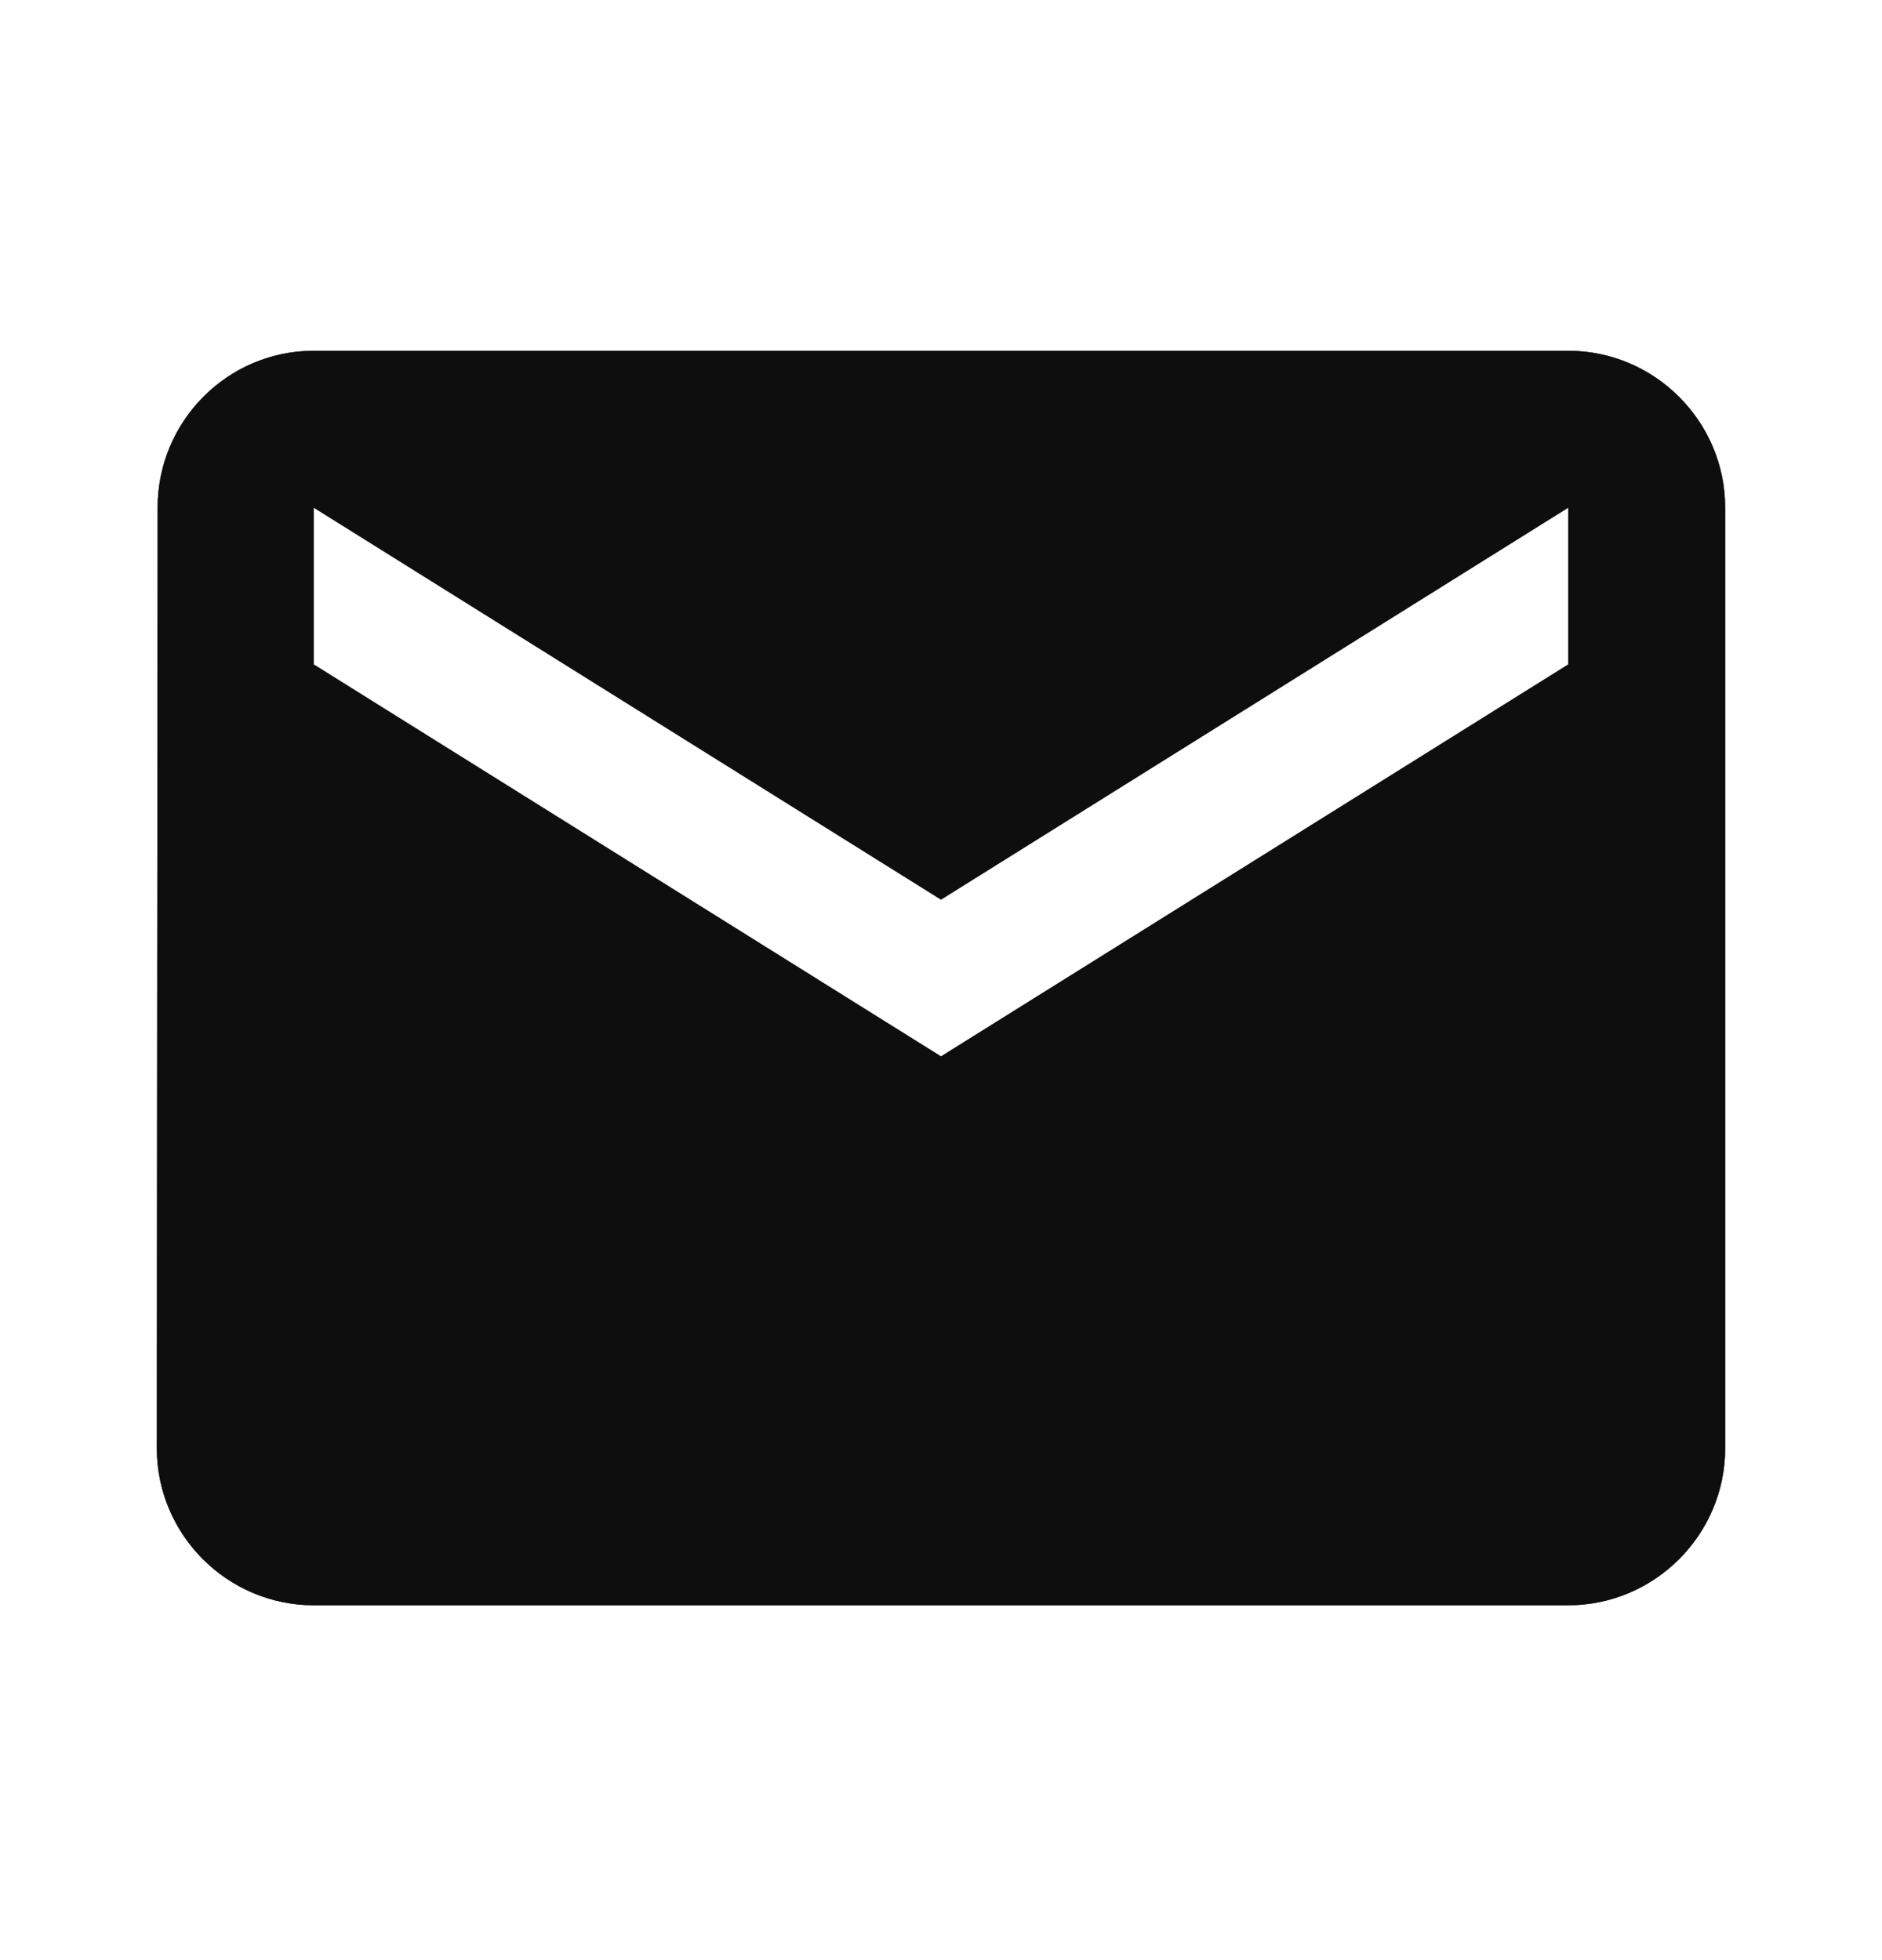 <svg width="24" height="25" viewBox="0 0 24 25" fill="none" xmlns="http://www.w3.org/2000/svg">
<path d="M20 4.474H4C2.9 4.474 2.01 5.374 2.01 6.474L2 18.474C2 19.574 2.9 20.474 4 20.474H20C21.1 20.474 22 19.574 22 18.474V6.474C22 5.374 21.1 4.474 20 4.474ZM20 8.474L12 13.474L4 8.474V6.474L12 11.474L20 6.474V8.474Z" fill="#333333"/>
<path d="M20 4.474H4C2.9 4.474 2.01 5.374 2.01 6.474L2 18.474C2 19.574 2.9 20.474 4 20.474H20C21.1 20.474 22 19.574 22 18.474V6.474C22 5.374 21.1 4.474 20 4.474ZM20 8.474L12 13.474L4 8.474V6.474L12 11.474L20 6.474V8.474Z" fill="black" fill-opacity="0.2"/>
<path d="M20 4.474H4C2.9 4.474 2.01 5.374 2.01 6.474L2 18.474C2 19.574 2.9 20.474 4 20.474H20C21.1 20.474 22 19.574 22 18.474V6.474C22 5.374 21.1 4.474 20 4.474ZM20 8.474L12 13.474L4 8.474V6.474L12 11.474L20 6.474V8.474Z" fill="black" fill-opacity="0.2"/>
<path d="M20 4.474H4C2.9 4.474 2.01 5.374 2.01 6.474L2 18.474C2 19.574 2.9 20.474 4 20.474H20C21.1 20.474 22 19.574 22 18.474V6.474C22 5.374 21.1 4.474 20 4.474ZM20 8.474L12 13.474L4 8.474V6.474L12 11.474L20 6.474V8.474Z" fill="black" fill-opacity="0.2"/>
<path d="M20 4.474H4C2.9 4.474 2.01 5.374 2.01 6.474L2 18.474C2 19.574 2.9 20.474 4 20.474H20C21.1 20.474 22 19.574 22 18.474V6.474C22 5.374 21.1 4.474 20 4.474ZM20 8.474L12 13.474L4 8.474V6.474L12 11.474L20 6.474V8.474Z" fill="black" fill-opacity="0.2"/>
<path d="M20 4.474H4C2.9 4.474 2.01 5.374 2.01 6.474L2 18.474C2 19.574 2.9 20.474 4 20.474H20C21.1 20.474 22 19.574 22 18.474V6.474C22 5.374 21.1 4.474 20 4.474ZM20 8.474L12 13.474L4 8.474V6.474L12 11.474L20 6.474V8.474Z" fill="black" fill-opacity="0.2"/>
<path d="M20 4.474H4C2.9 4.474 2.01 5.374 2.01 6.474L2 18.474C2 19.574 2.9 20.474 4 20.474H20C21.1 20.474 22 19.574 22 18.474V6.474C22 5.374 21.1 4.474 20 4.474ZM20 8.474L12 13.474L4 8.474V6.474L12 11.474L20 6.474V8.474Z" fill="black" fill-opacity="0.2"/>
</svg>
